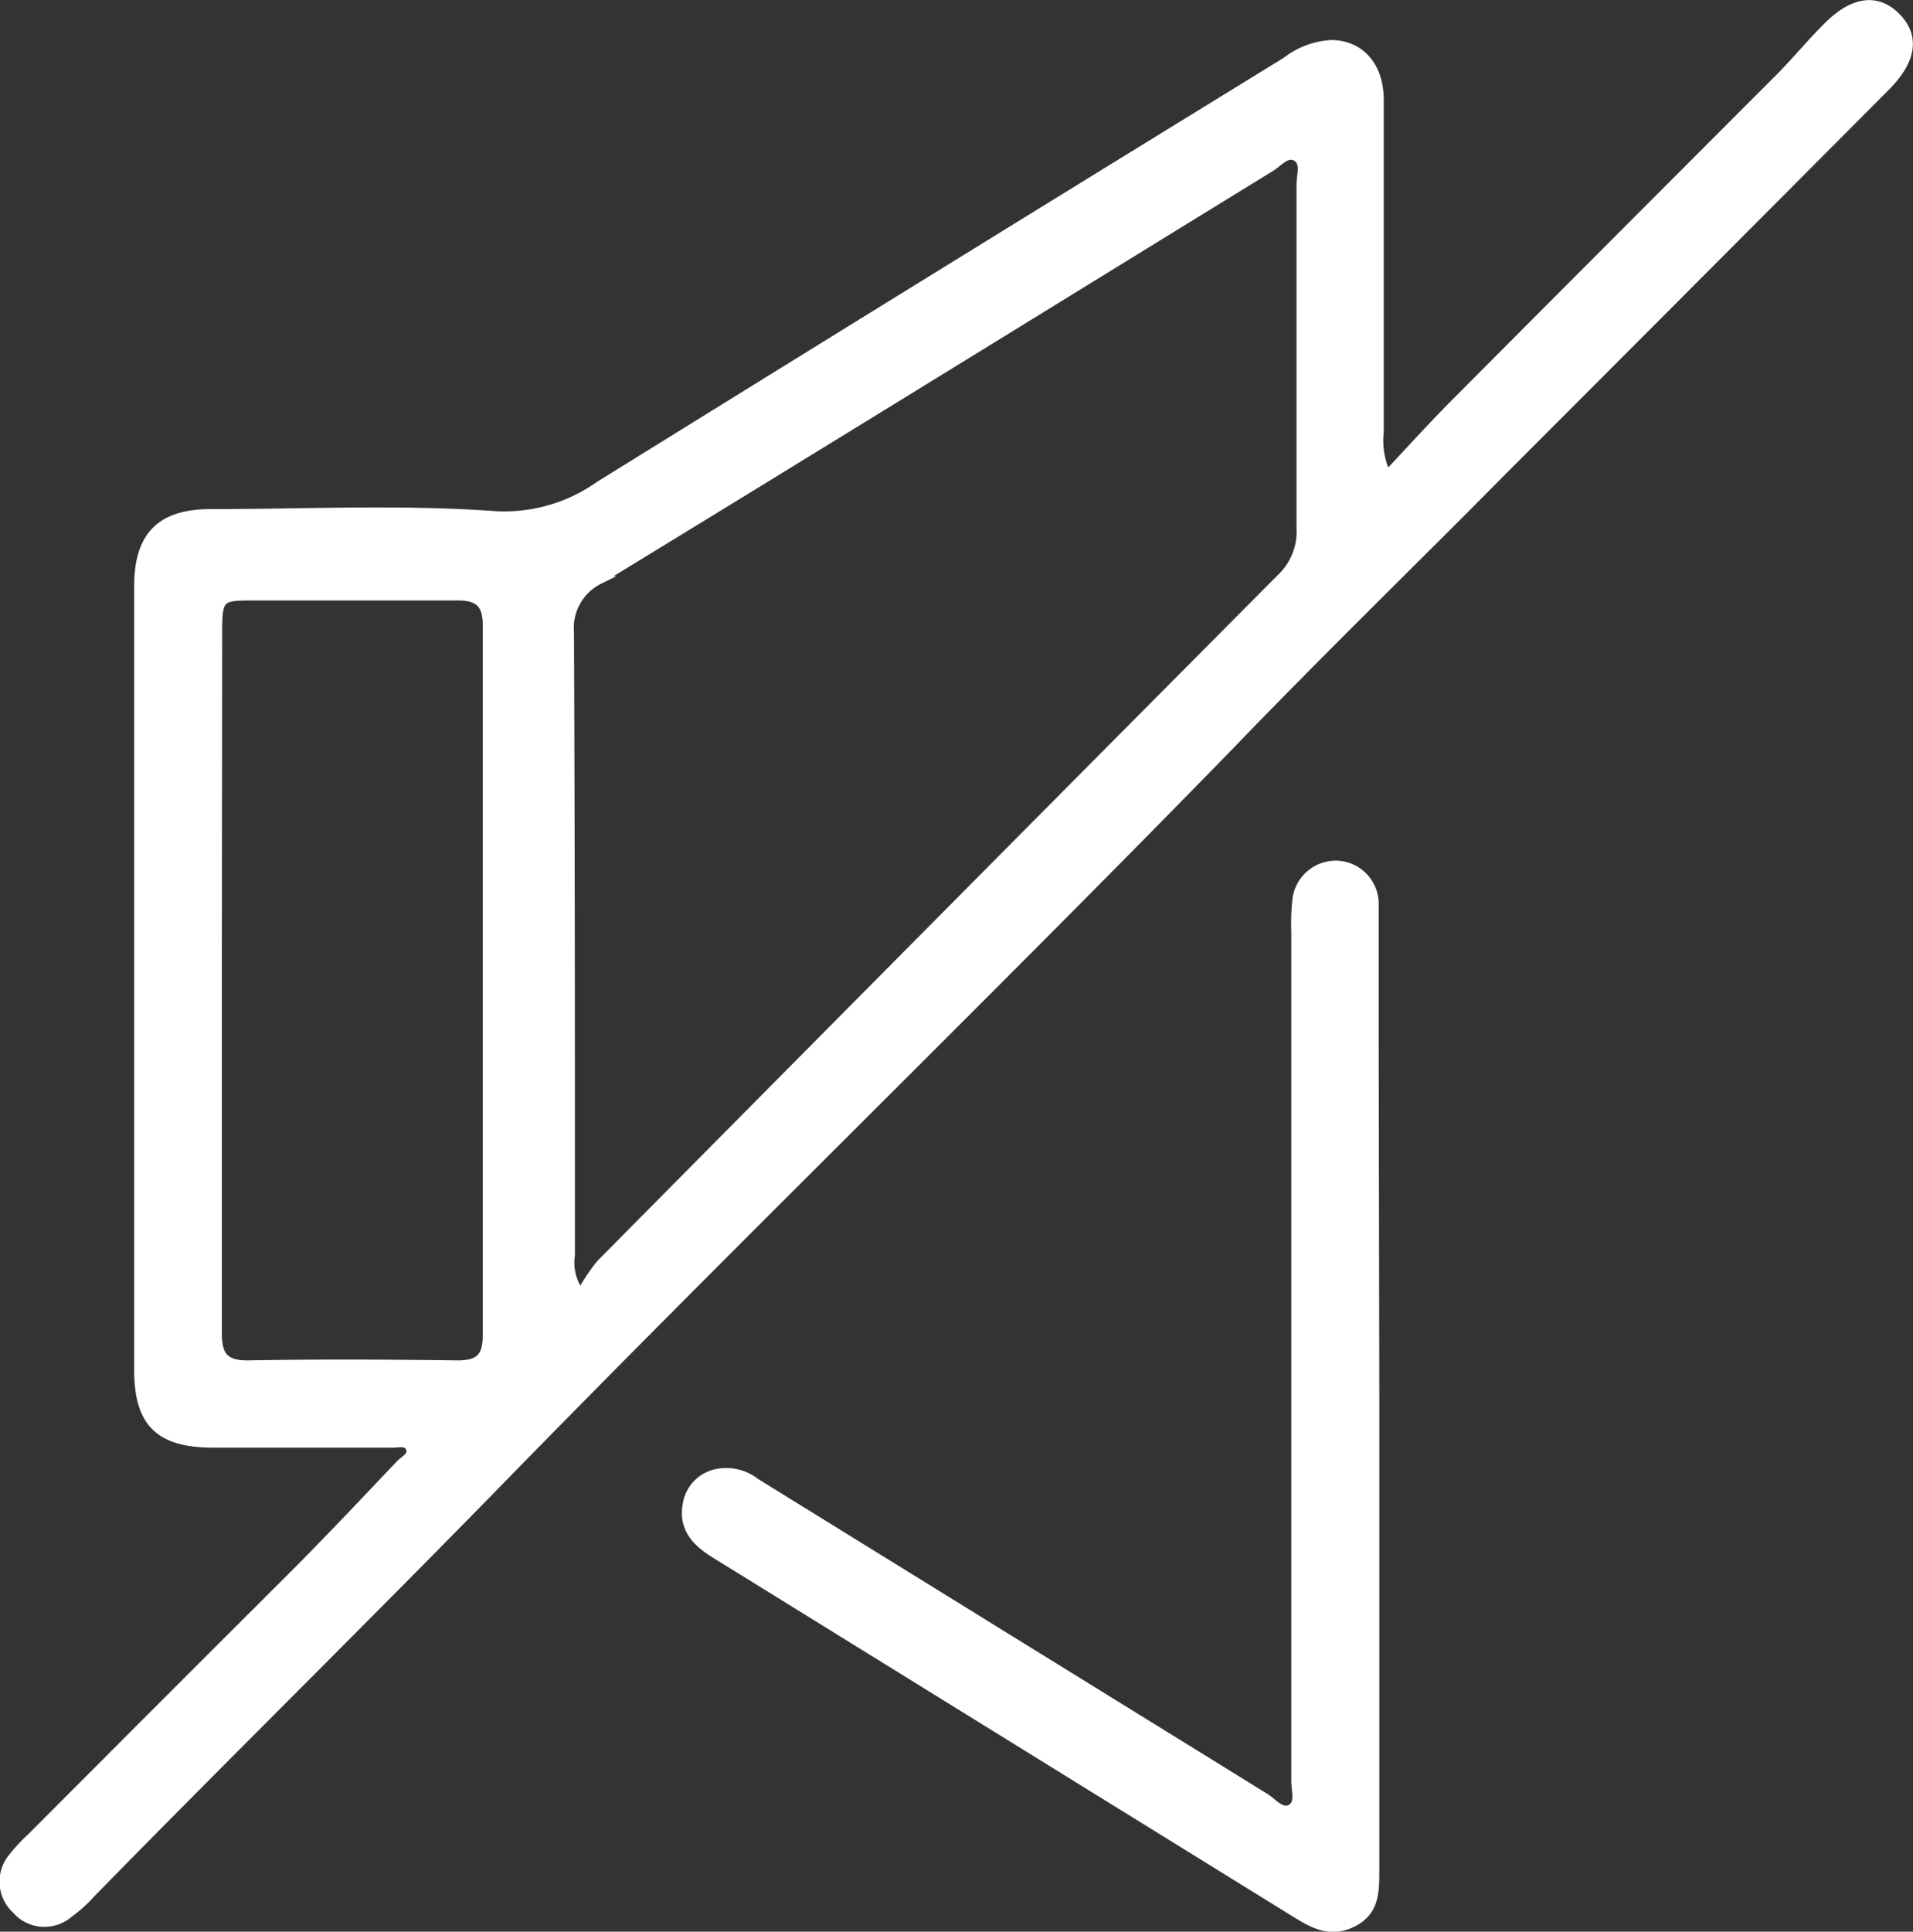 <svg xmlns="http://www.w3.org/2000/svg" viewBox="0 0 120.62 121.76"><rect x="0" y="0" width="120.62" height="121.76" fill="#333333" stroke="none"/><defs><style>.cls-1{fill:#fff;stroke:#fff;stroke-miterlimit:10;stroke-width:0.5px;}</style></defs><g id="Layer_2" data-name="Layer 2"><g id="Layer_1-2" data-name="Layer 1"><path class="cls-1" d="M87.45,29.92c1.54-1.64,2.87-3.11,4.26-4.51Q101.88,15.2,112.08,5c1.09-1.09,2.07-2.29,3.17-3.38,1.63-1.62,3.14-1.78,4.34-.56s1,2.71-.6,4.35Q106.82,17.63,94.65,29.81C89,35.52,83.19,41.16,77.57,47,62.37,62.6,46.71,77.8,31.47,93.41c-8.49,8.7-17.16,17.22-25.66,25.9a9.25,9.25,0,0,1-1.47,1.33A2.38,2.38,0,0,1,1,120.38a2.41,2.41,0,0,1-.22-3.32,10,10,0,0,1,1.13-1.22q8.48-8.5,17-17c2.14-2.16,4.22-4.37,6.31-6.57.28-.29.86-.53.59-1.05-.2-.36-.71-.22-1.08-.22-3.76,0-7.51,0-11.27,0-3.43,0-4.75-1.3-4.75-4.66q0-24.69,0-49.39c0-3.14,1.37-4.59,4.5-4.61,6,0,12-.3,17.9.12a10.36,10.36,0,0,0,6.66-1.87Q59.39,17.18,81.07,3.86A5.14,5.14,0,0,1,84,2.77C85.82,2.83,87,4.18,87,6.32c0,7,0,13.92,0,20.88A5.09,5.09,0,0,0,87.45,29.92ZM36.61,81.52a11.4,11.4,0,0,1,1.24-1.87Q59.29,58,80.78,36.39A4,4,0,0,0,82,33.31c0-7.24,0-14.47,0-21.71,0-.57.3-1.36-.28-1.69s-1.09.35-1.58.65c-14.11,8.67-28.2,17.38-42.33,26a3.36,3.36,0,0,0-1.87,3.29C36,53,36,66,36,79.12A3.2,3.2,0,0,0,36.61,81.52ZM13.74,61.63c0,7.46,0,14.92,0,22.37,0,1.38.36,2,1.86,2,4.42-.08,8.84-.06,13.26,0,1.37,0,1.83-.49,1.83-1.84q0-22.38,0-44.74c0-1.38-.54-1.83-1.87-1.82-4.31,0-8.62,0-12.93,0-2,0-2.12.09-2.13,2.17Z"/><path class="cls-1" d="M86.72,88.06q0,14.93,0,29.84c0,1.32,0,2.58-1.38,3.29s-2.46.16-3.58-.53L45.13,98c-1.21-.74-2.12-1.63-1.83-3.2a2.4,2.4,0,0,1,2.19-2,3,3,0,0,1,2.17.63q16.06,9.93,32.13,19.86c.5.31,1,1,1.58.7s.3-1.11.3-1.68q0-26.76,0-53.53a14.7,14.7,0,0,1,.06-2,2.51,2.51,0,0,1,2.6-2.28,2.48,2.48,0,0,1,2.35,2.52c0,2.76,0,5.53,0,8.29Z"/></g></g></svg>